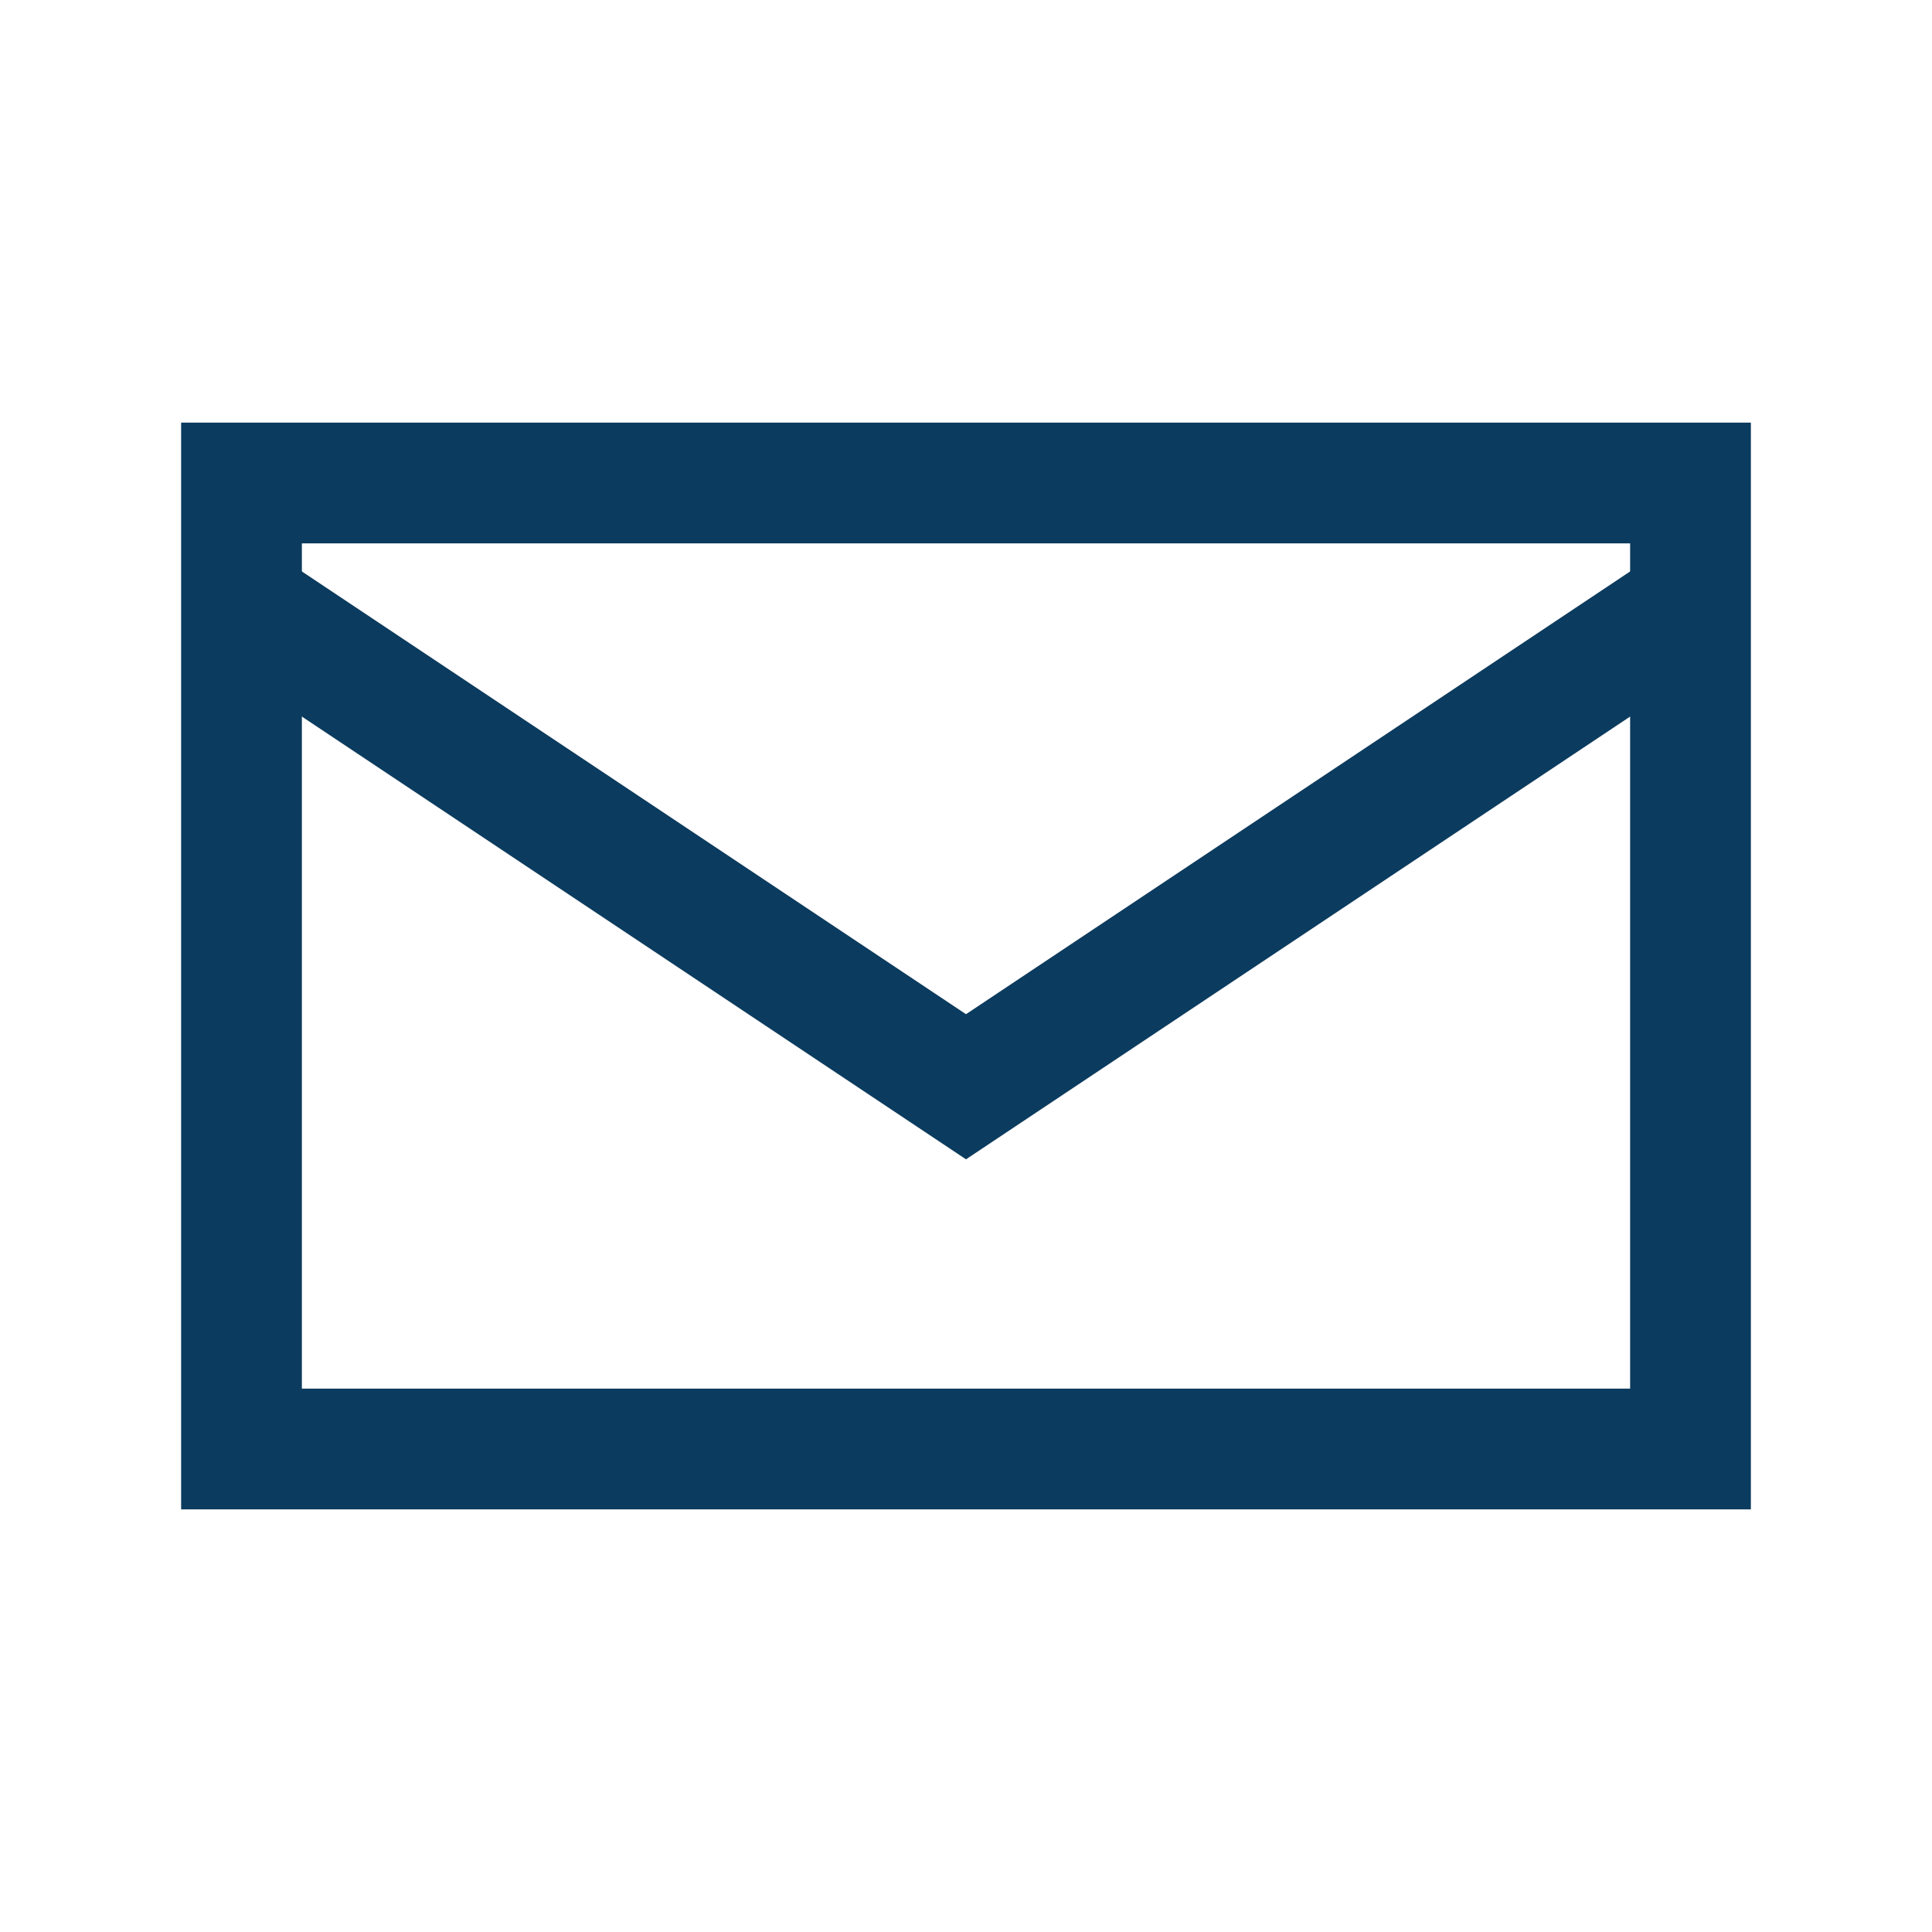 <?xml version="1.0" encoding="UTF-8"?>
<svg xmlns="http://www.w3.org/2000/svg" width="32" height="32" viewBox="0 0 32 32" fill="none" stroke="#0B3B5E" stroke-width="2"><path d="M4 8h24v16H4z"/><path d="M4 10l12 8 12-8"/></svg>